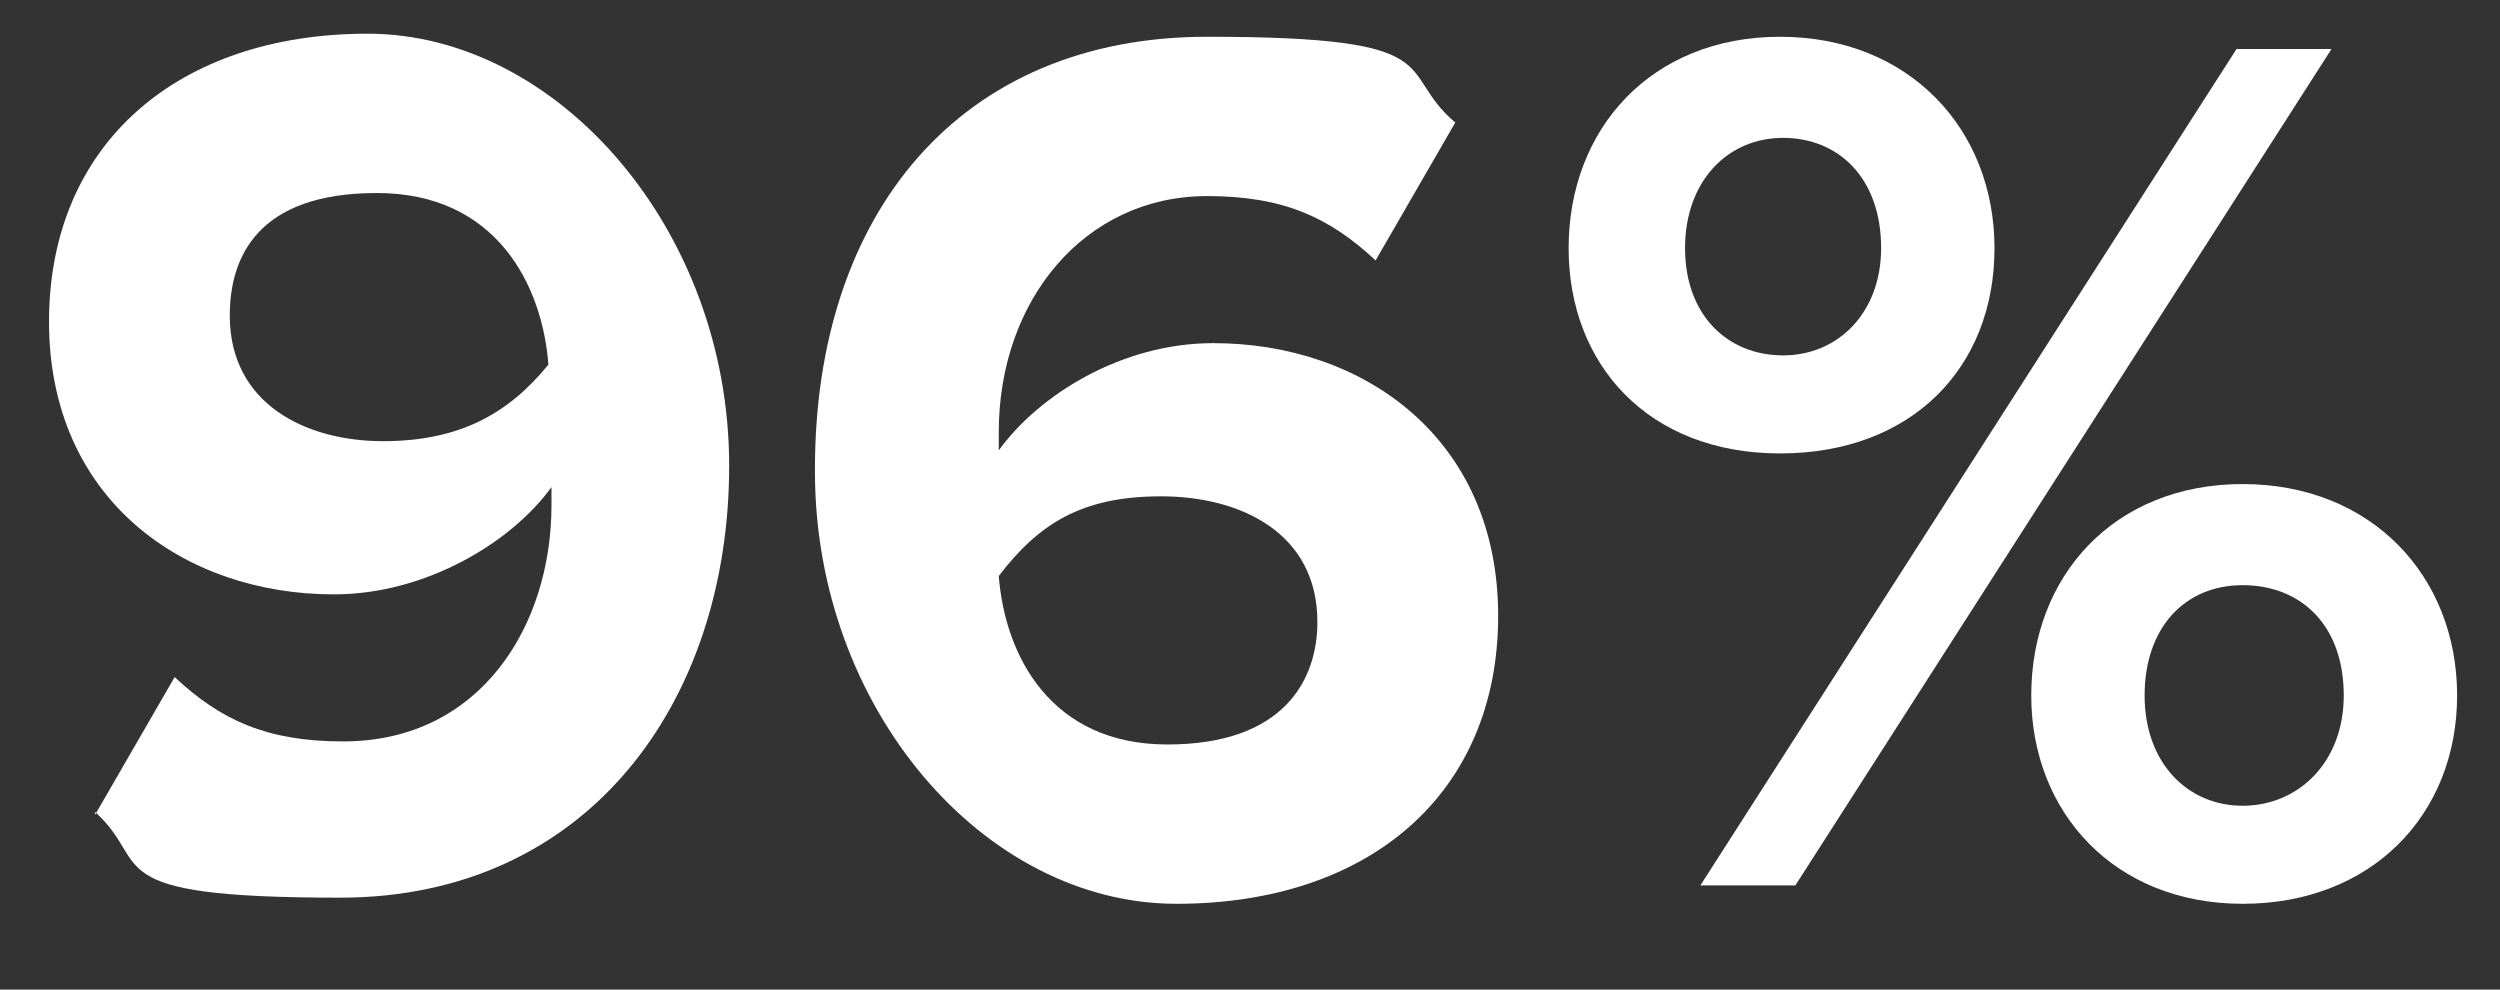 <?xml version="1.0" encoding="UTF-8"?>
<svg xmlns="http://www.w3.org/2000/svg" version="1.1" viewBox="0 0 81.6 32.3">
  <rect x="0" y="0" width="81.6" height="32.3" fill="#333333" stroke="none"/>
  <defs>
    <style>
      .cls-1 {
        fill: #fff;
      }
    </style>
  </defs>
  <!-- Generator: Adobe Illustrator 28.7.5, SVG Export Plug-In . SVG Version: 1.2.0 Build 176)  -->
  <g>
    <g id="Layer_1">
      <g>
        <path class="cls-1" d="M3.1,26.6l2.6-4.5c1.5,1.4,3,2.1,5.5,2.1,4.5,0,6.8-3.8,6.8-7.7v-.6c-1.3,1.8-4.1,3.5-7.1,3.5-4.9,0-9.3-3.1-9.3-8.9S5.8,1.1,12,1.1s11.8,6.4,11.8,14.1-4.6,14.1-12.7,14.1-6.1-1.1-8-2.8ZM17.9,11.9c-.2-2.6-1.7-5.6-5.6-5.6s-4.8,2.1-4.8,4c0,2.9,2.5,4.1,5,4.1s4.1-.9,5.4-2.5Z"/>
        <path class="cls-1" d="M26.6,15.3c0-8.3,4.7-14.1,12.8-14.1s6.1,1.1,8.1,2.8l-2.6,4.5c-1.5-1.4-3-2.1-5.5-2.1-4,0-6.8,3.4-6.8,7.7s0,.4,0,.6c1.3-1.8,4-3.5,7-3.5,4.9,0,9.3,3.1,9.3,8.9s-4.2,9.4-10.5,9.4-11.8-6.4-11.8-14.1ZM43,20.3c0-2.9-2.5-4.1-5.1-4.1s-4,.9-5.3,2.6c.2,2.6,1.7,5.5,5.5,5.5s4.9-2.1,4.9-4Z"/>
        <path class="cls-1" d="M51.2,8.1c0-3.9,2.7-6.9,6.9-6.9s7,3,7,6.9-2.7,6.7-7,6.7-6.9-2.9-6.9-6.7ZM61.4,8.1c0-2.3-1.4-3.6-3.2-3.6s-3.2,1.4-3.2,3.6,1.4,3.5,3.2,3.5,3.2-1.4,3.2-3.5ZM55.5,28.9L73,1.6h3.1l-17.5,27.3h-3.1ZM66.3,22.7c0-3.9,2.7-6.9,6.9-6.9s7,3,7,6.9-2.8,6.8-7,6.8-6.9-3-6.9-6.8ZM76.5,22.7c0-2.3-1.4-3.6-3.3-3.6s-3.2,1.4-3.2,3.6,1.4,3.6,3.2,3.6,3.3-1.4,3.3-3.6Z"/>
      </g>
    </g>
  </g>
</svg>